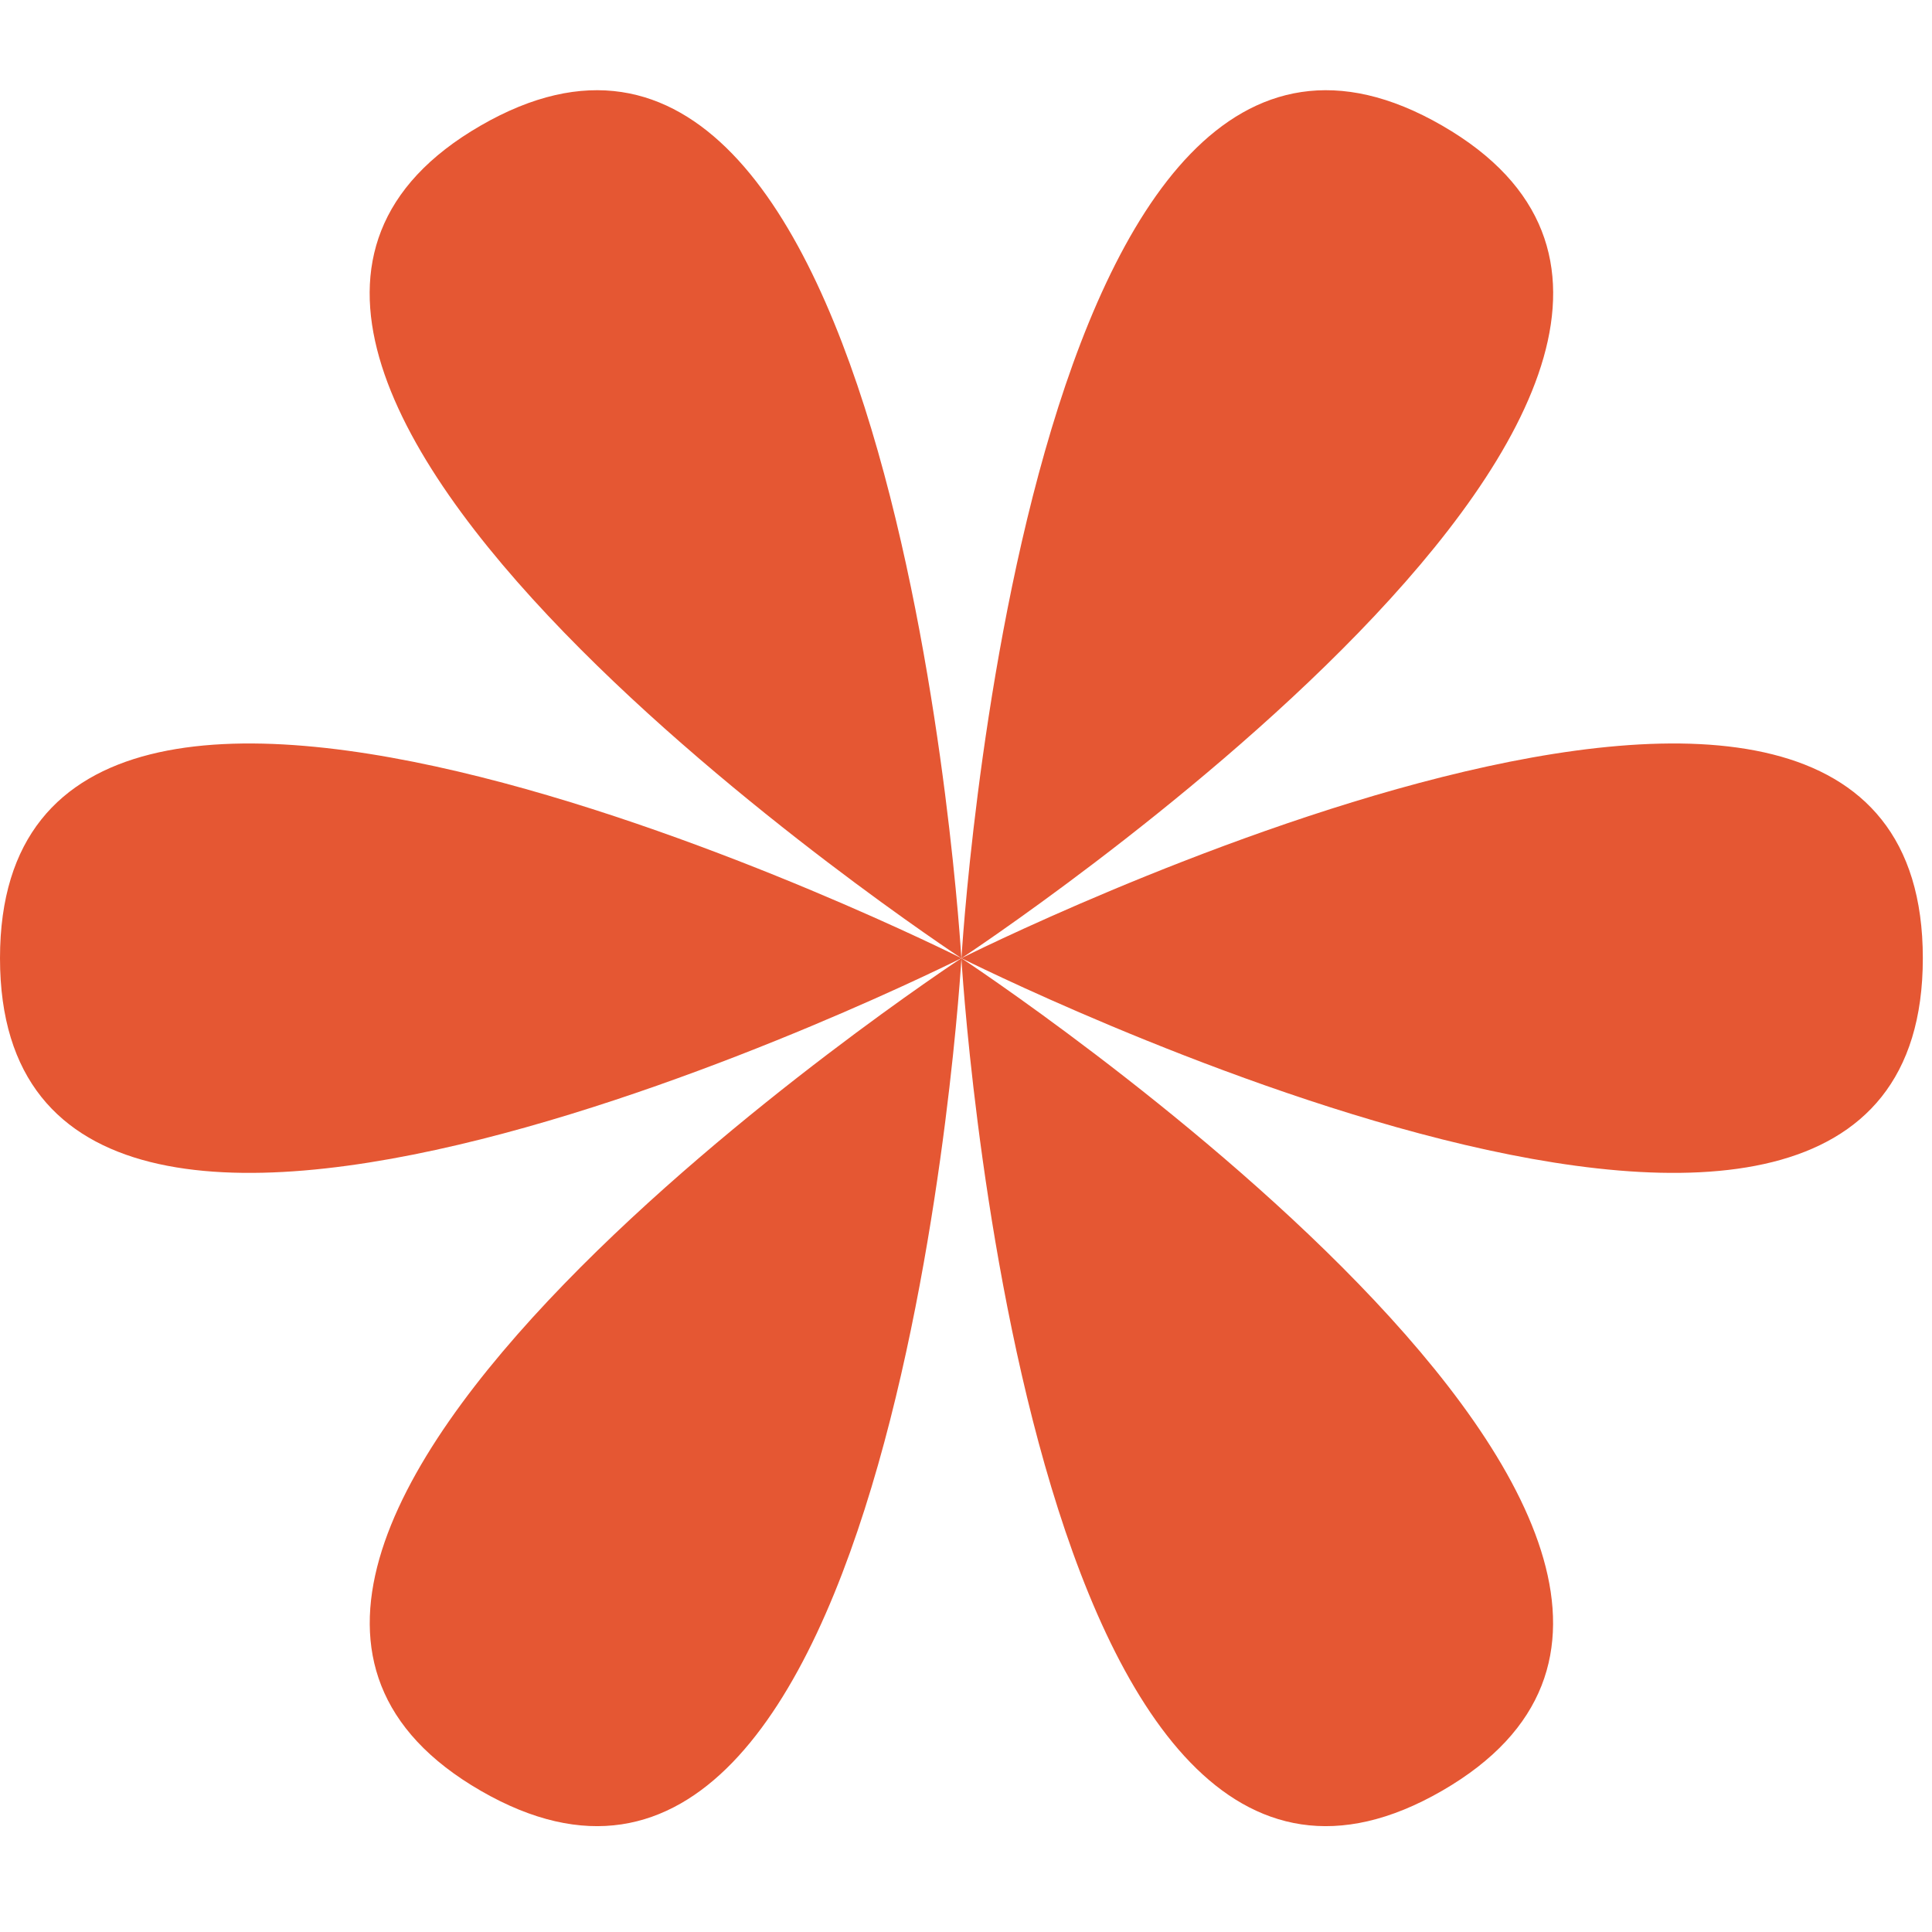 <svg width="158" height="158" viewBox="0 0 158 158" fill="none" xmlns="http://www.w3.org/2000/svg">
<path d="M7.67533e-07 78.361C2.49448e-06 117.869 78.623 78.361 78.623 78.361C78.623 78.361 -9.59416e-07 38.853 7.67533e-07 78.361Z" fill="#E55733"/>
<path d="M157.25 78.361C157.25 117.869 78.627 78.361 78.627 78.361C78.627 78.361 157.25 38.853 157.25 78.361Z" fill="#E55733"/>
<path d="M39.316 146.45C73.531 166.204 78.627 78.361 78.627 78.361C78.627 78.361 5.101 126.696 39.316 146.45Z" fill="#E55733"/>
<path d="M117.941 10.271C152.156 30.026 78.63 78.361 78.63 78.361C78.63 78.361 83.726 -9.482 117.941 10.271Z" fill="#E55733"/>
<path d="M117.934 146.45C83.719 166.204 78.623 78.361 78.623 78.361C78.623 78.361 152.149 126.696 117.934 146.45Z" fill="#E55733"/>
<path d="M39.309 10.271C5.094 30.026 78.62 78.361 78.62 78.361C78.62 78.361 73.524 -9.482 39.309 10.271Z" fill="#E55733"/>
</svg>
